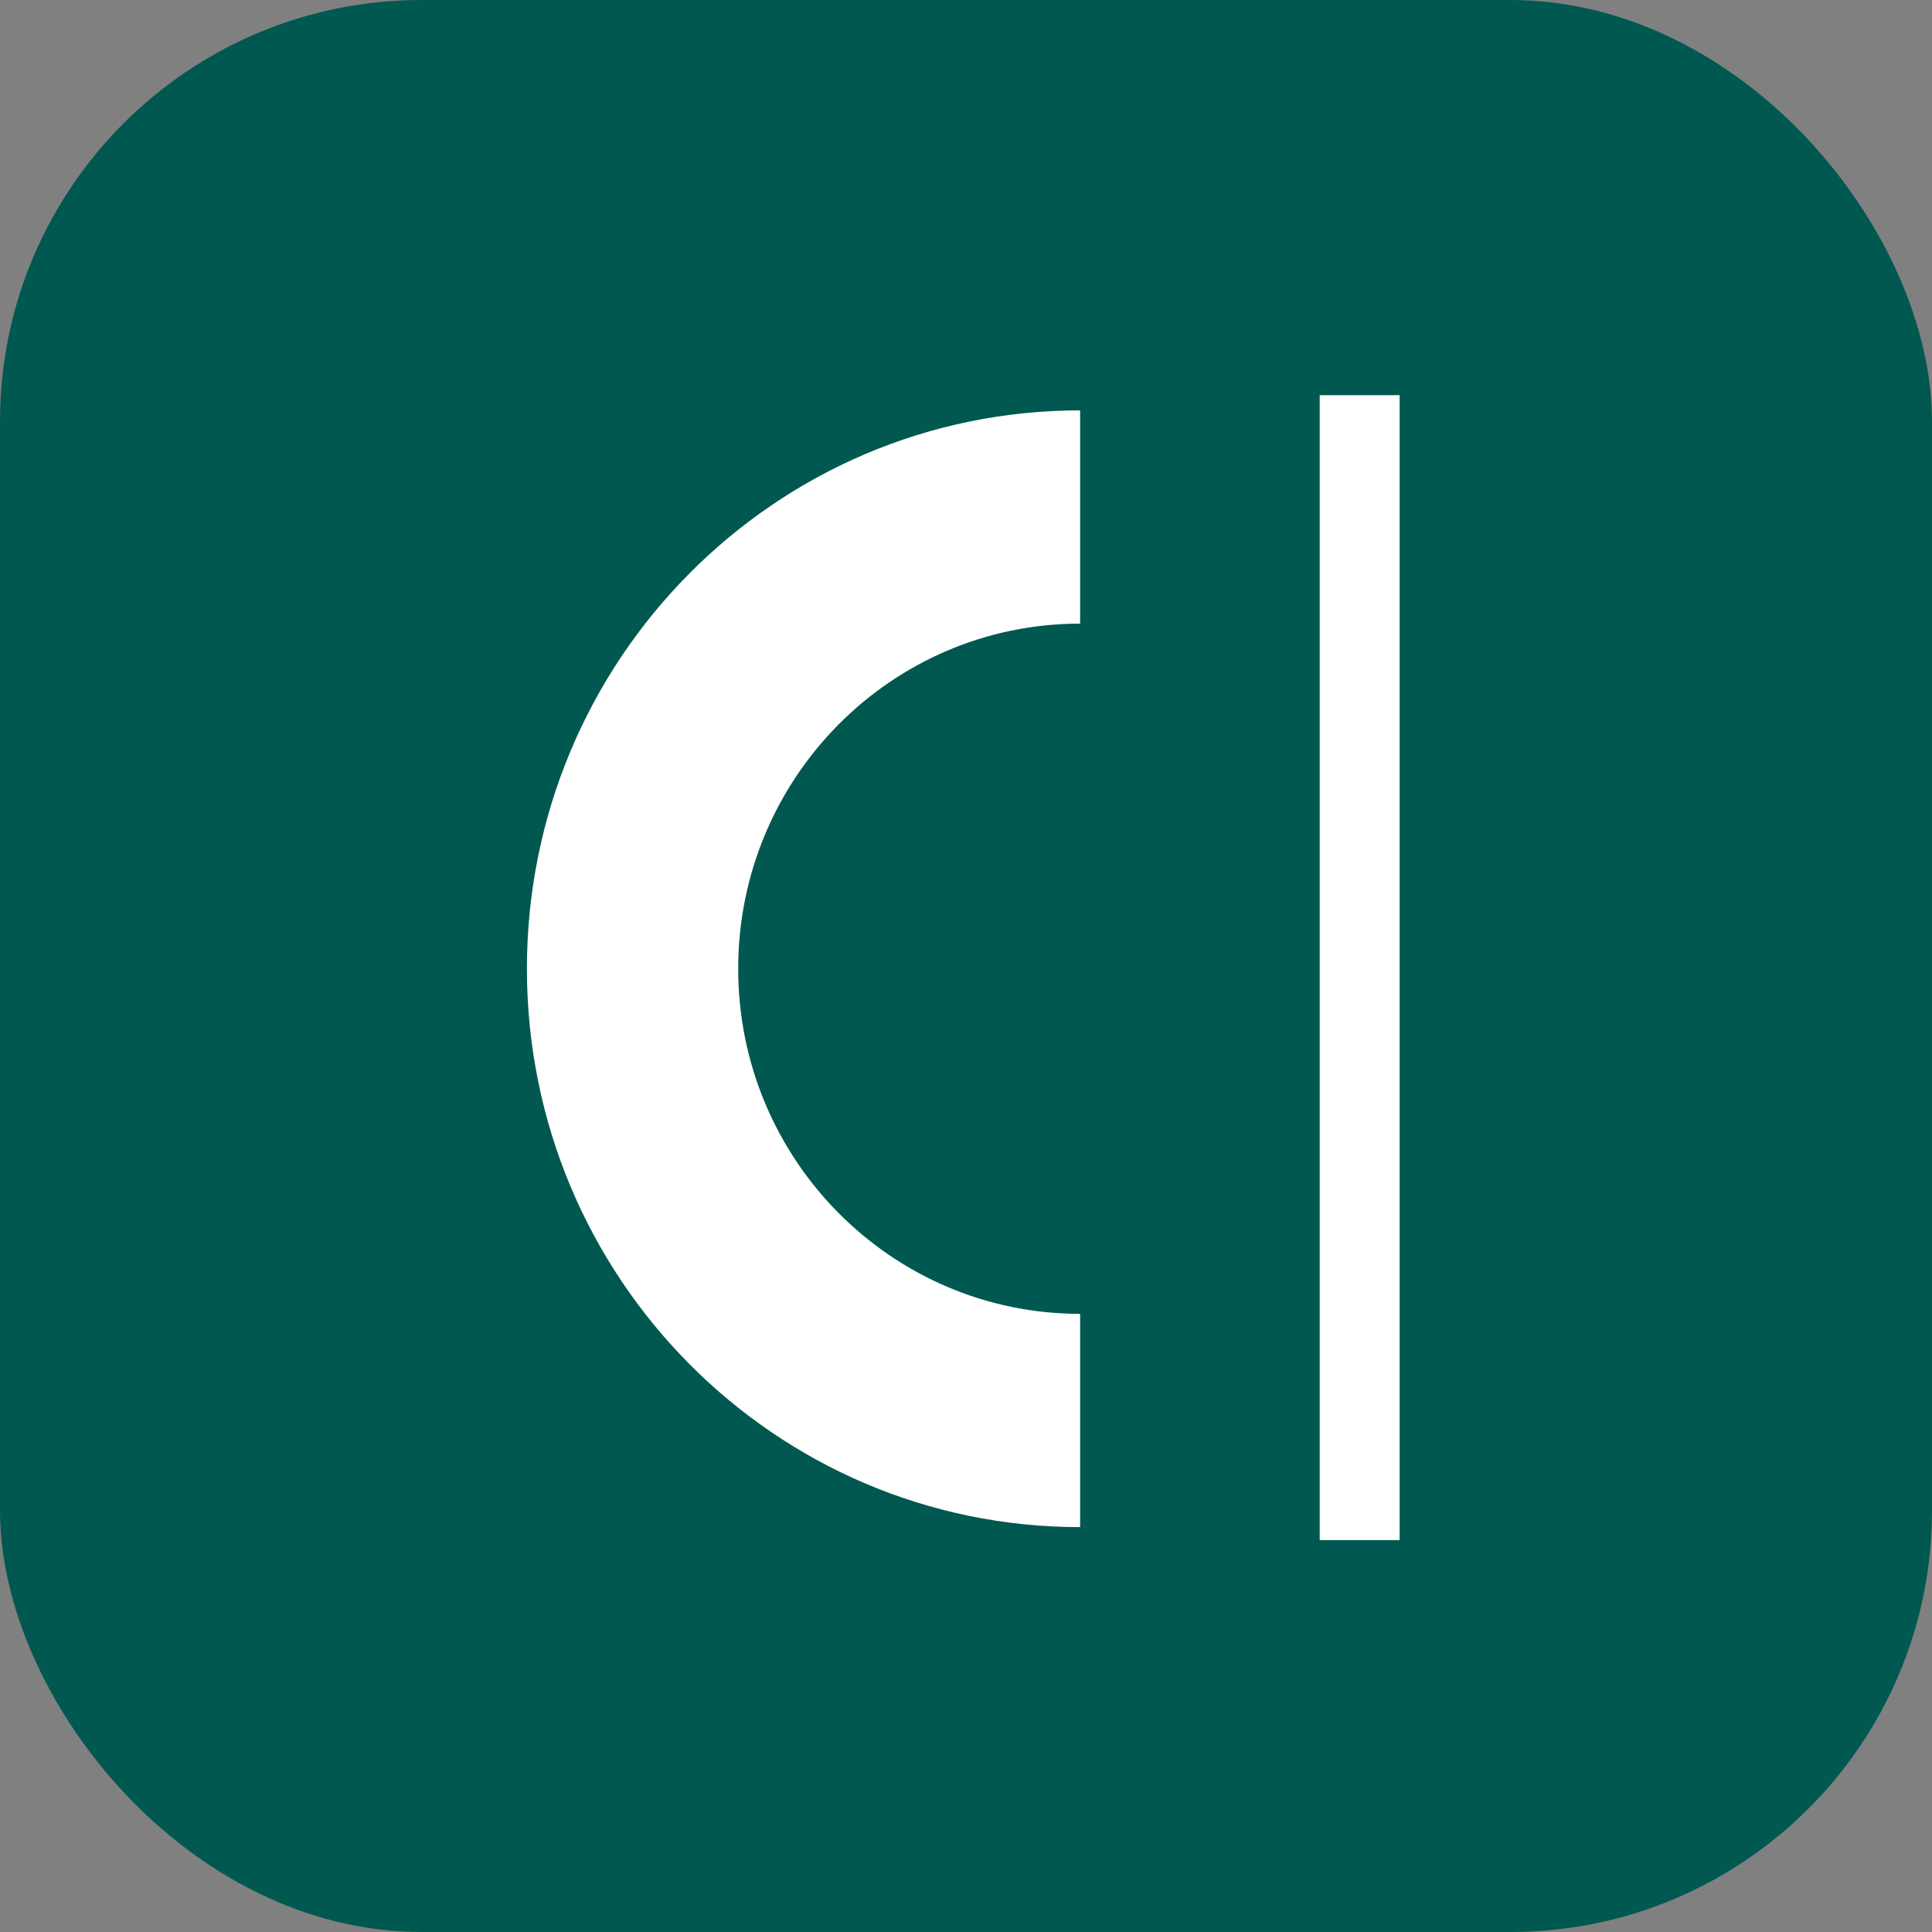 <svg width="220" height="220" viewBox="0 0 220 220" fill="none" xmlns="http://www.w3.org/2000/svg">
<rect x="0" y="0" width="220" height="220" fill="#808080" stroke="none"/>
<rect width="220" height="220" rx="48" fill="#005850"/>
<path d="M122.994 71.017V46.73C88.204 46.73 60 75.198 60 110.315C60 145.432 88.204 173.897 122.994 173.897V149.61C101.493 149.61 84.059 132.02 84.059 110.312C84.059 88.605 101.493 71.014 122.994 71.014V71.017Z" fill="white"/>
<path d="M159.377 45H150.277V175.372H159.377V45Z" fill="white"/>
</svg>
